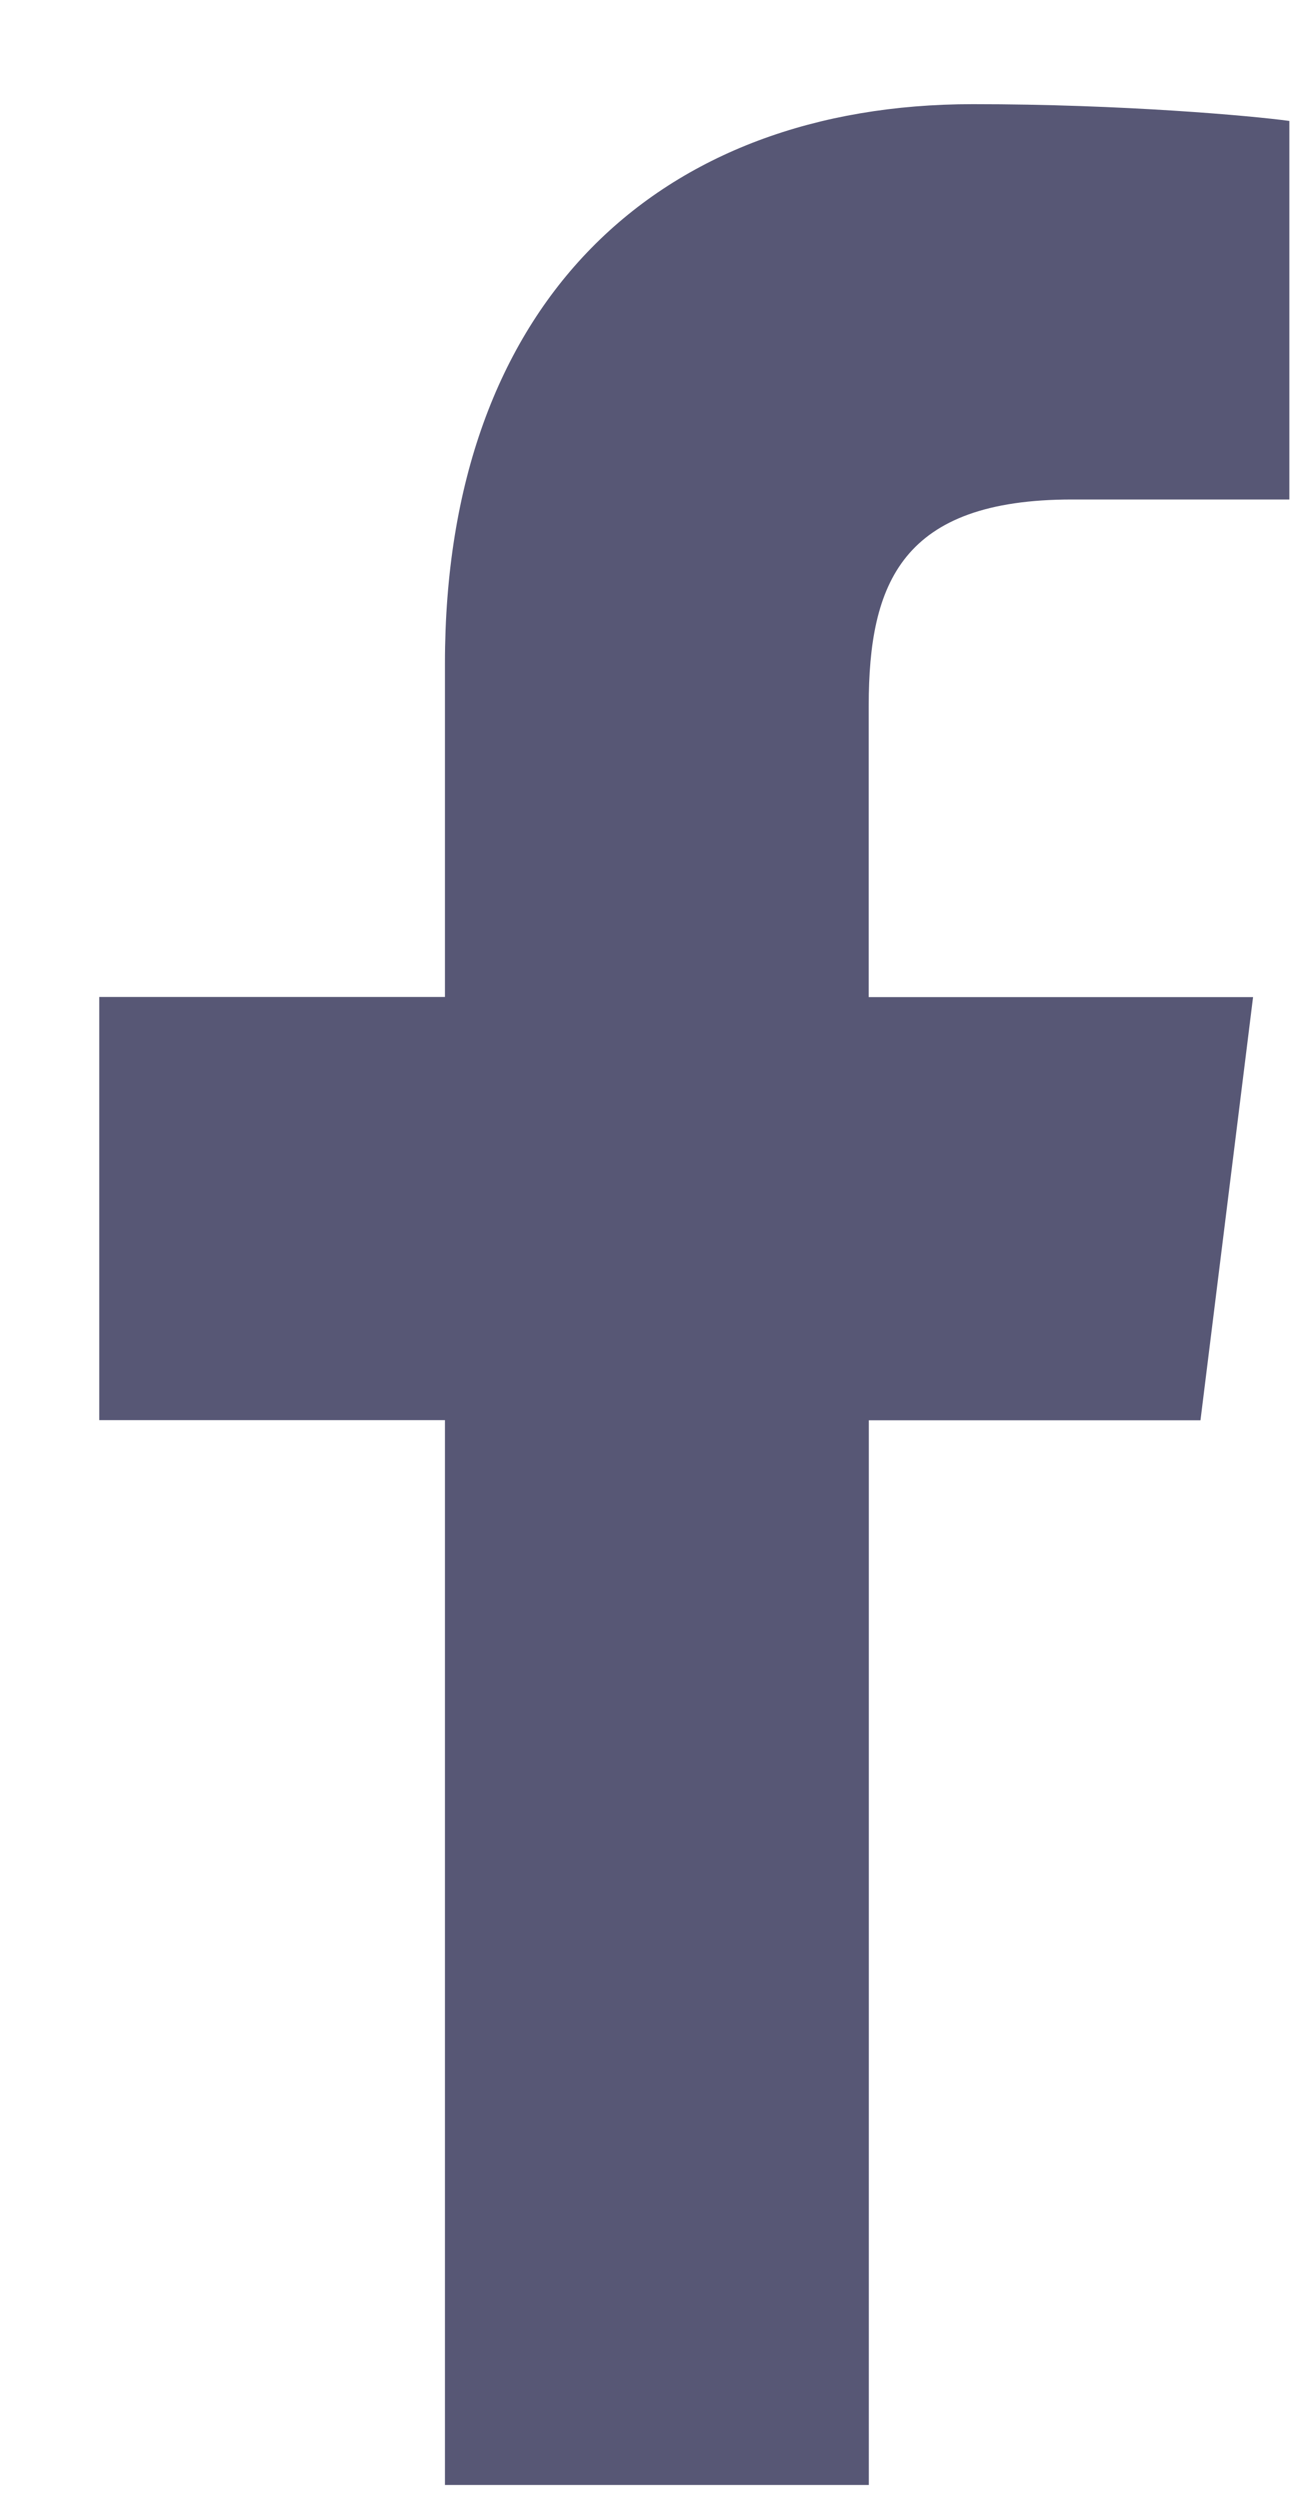 <?xml version="1.0" encoding="UTF-8"?>
<svg xmlns="http://www.w3.org/2000/svg" width="11" height="21" viewBox="0 0 11 21" fill="none">
  <path d="M9.009 4.196H10.835V1.016C10.52 0.973 9.436 0.875 8.175 0.875C5.542 0.875 3.739 2.531 3.739 5.574V8.375H0.834V11.93H3.739V20.875H7.301V11.931H10.088L10.53 8.376H7.3V5.927C7.301 4.899 7.577 4.196 9.009 4.196Z" fill="#575775"></path>
</svg>
